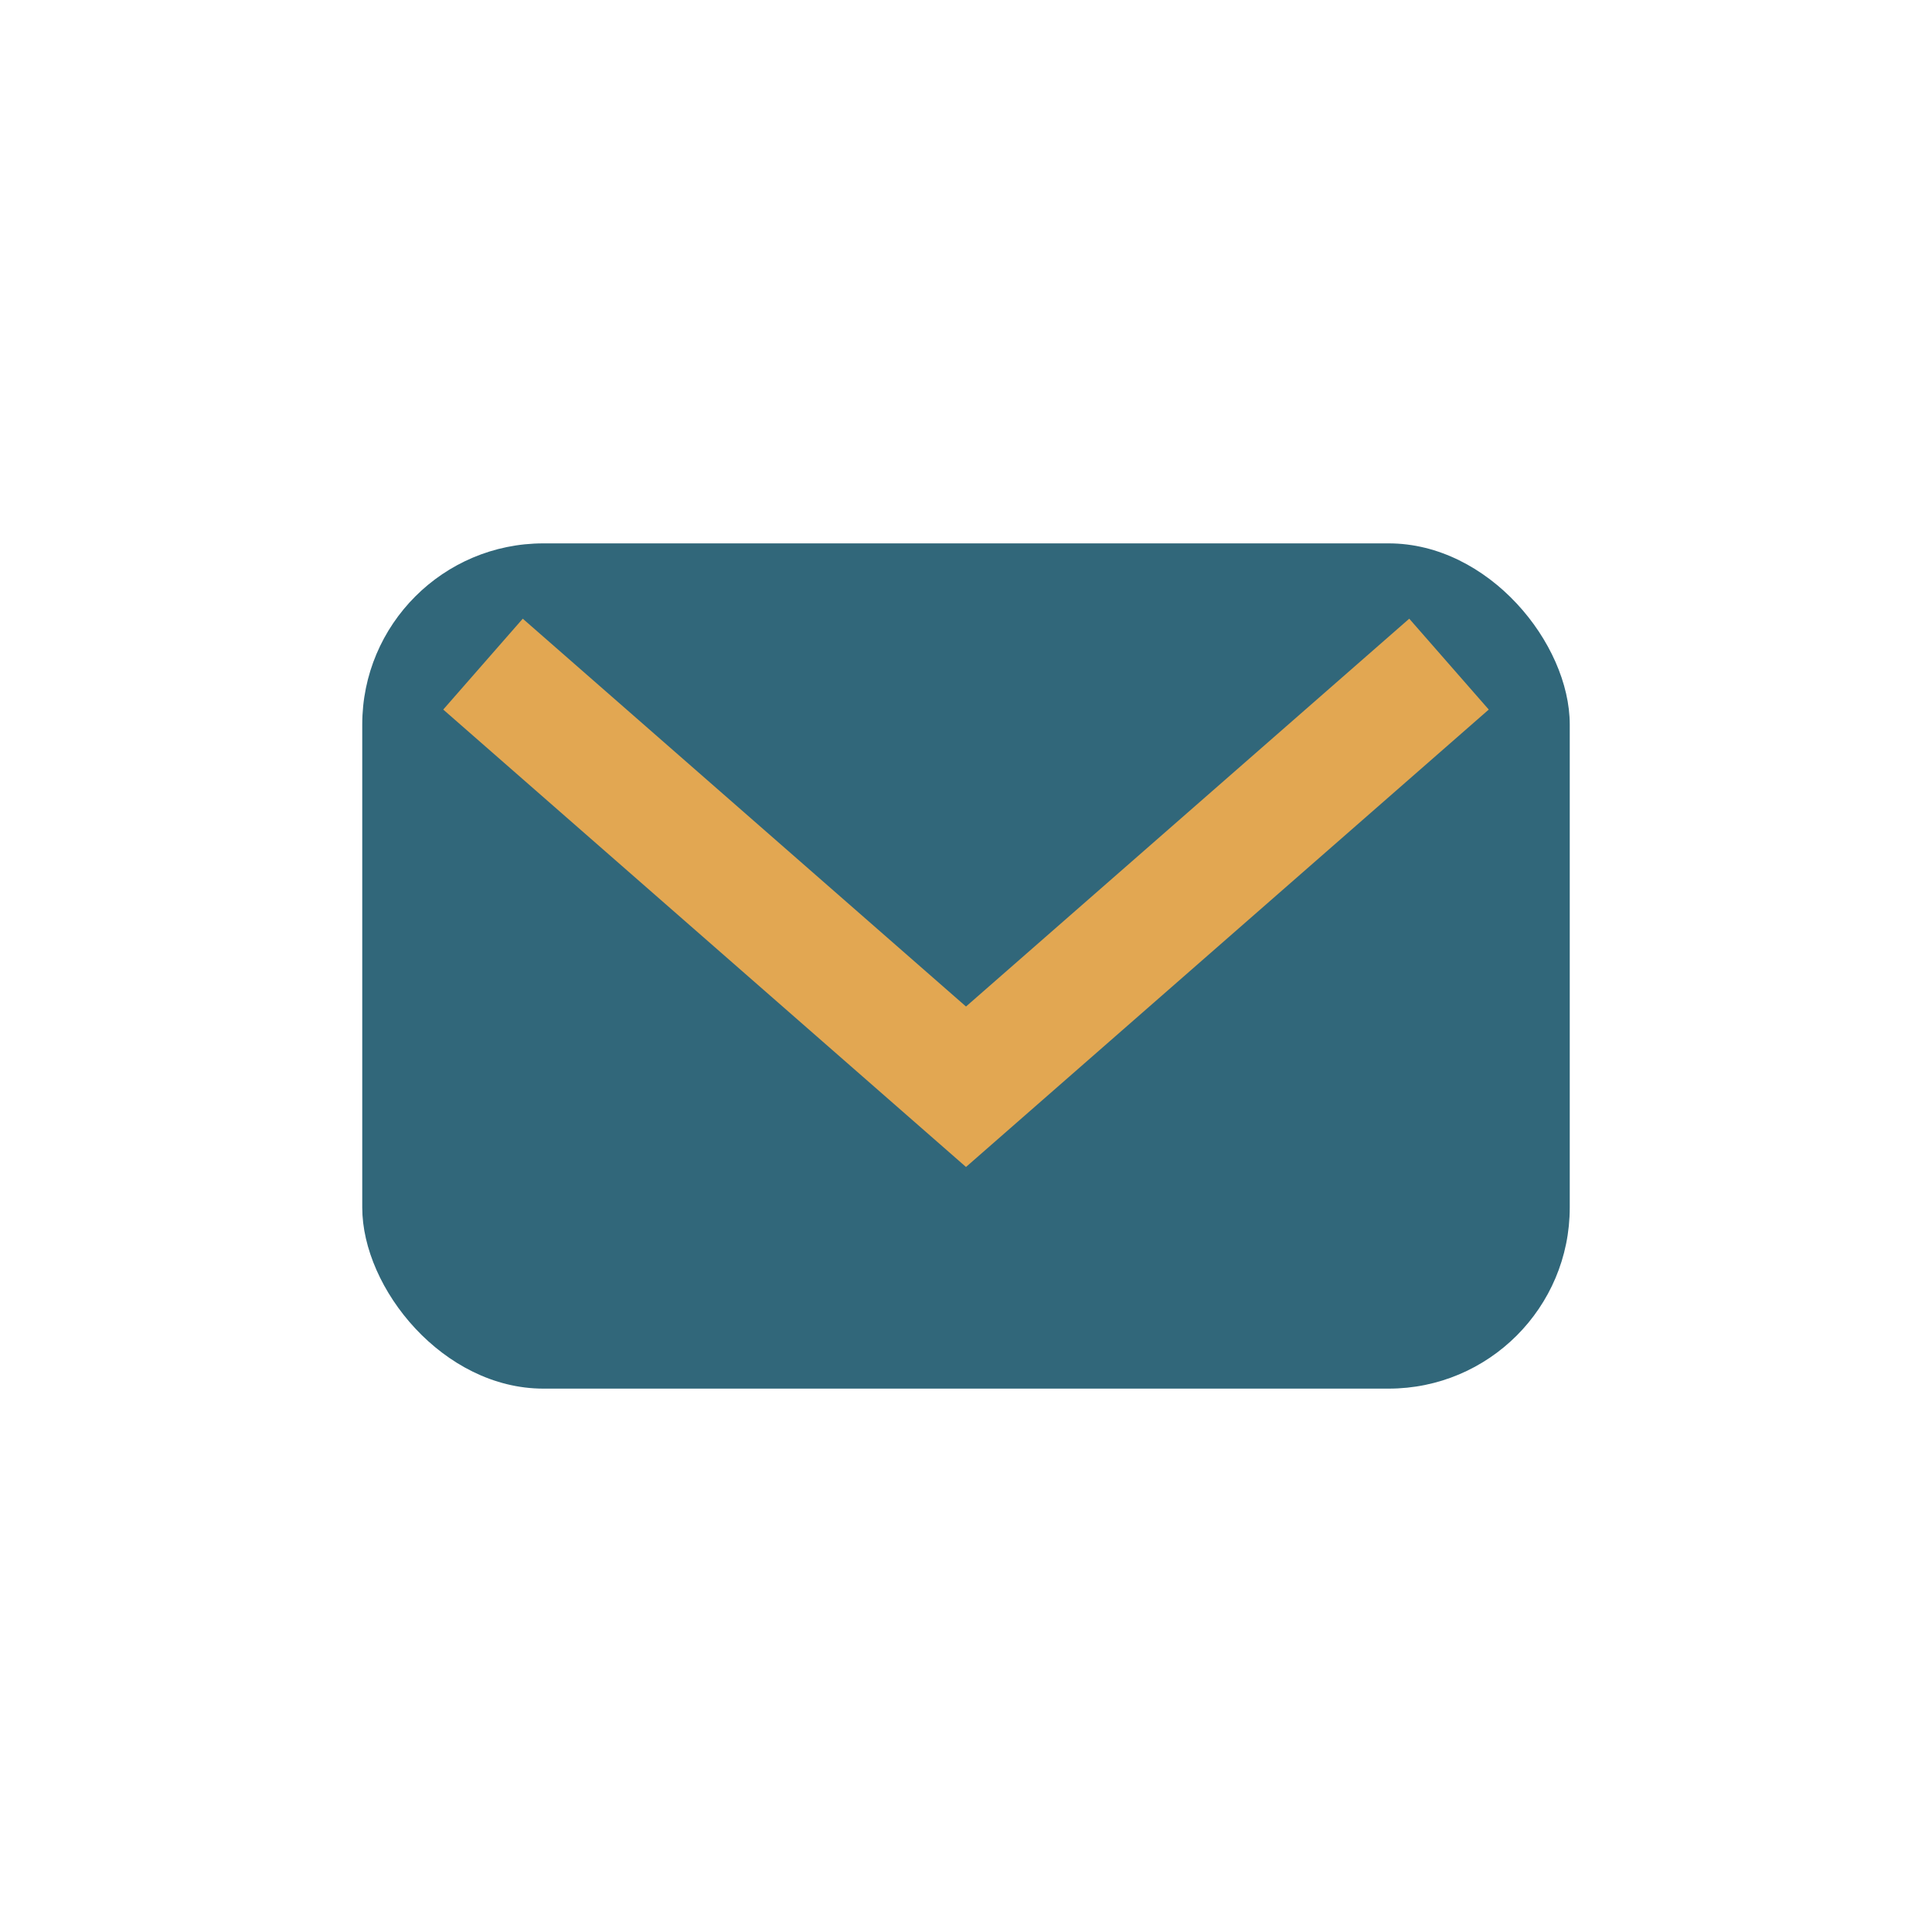 <?xml version="1.0" encoding="UTF-8"?>
<svg xmlns="http://www.w3.org/2000/svg" width="32" height="32" viewBox="0 0 32 32"><rect x="6" y="9" width="20" height="14" rx="3" fill="#31677A"/><path d="M8 11l8 7 8-7" stroke="#E2A752" stroke-width="2" fill="none"/></svg>